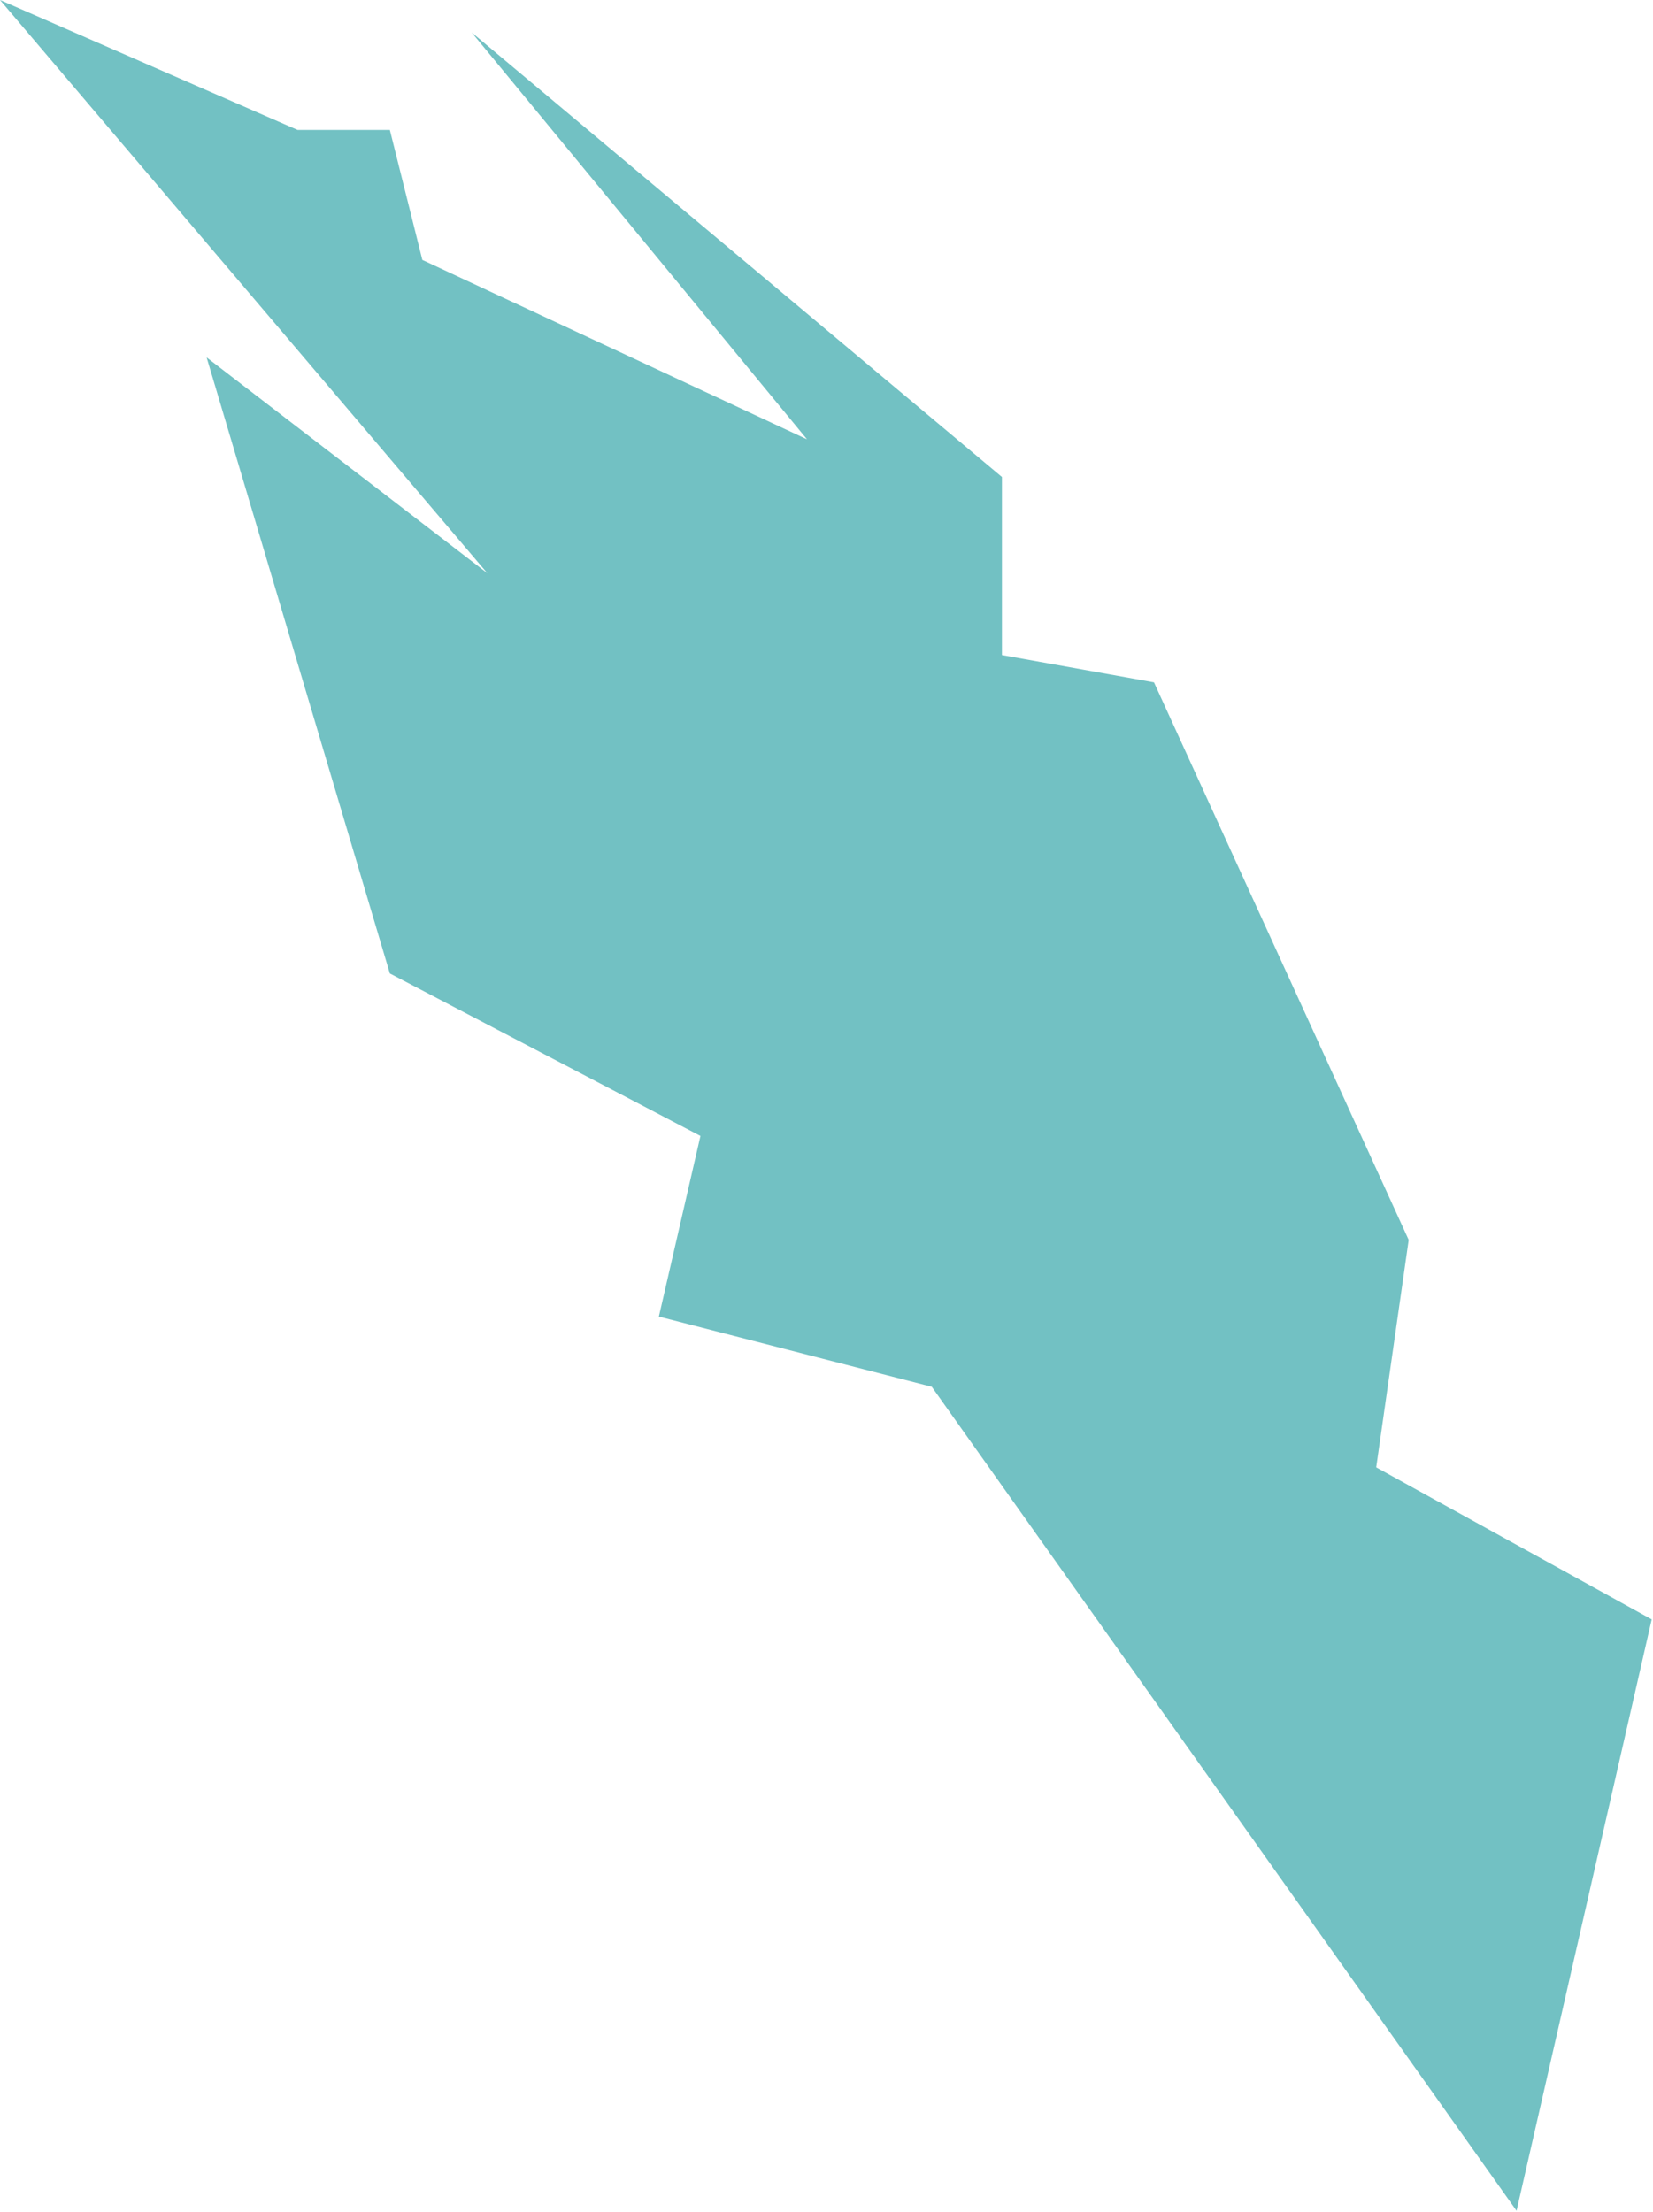 <?xml version="1.0" encoding="UTF-8"?> <svg xmlns="http://www.w3.org/2000/svg" width="636" height="851" viewBox="0 0 636 851" fill="none"> <path d="M114.5 50L0 0L187.5 220.5L79.5 137.5L150 374.5L269.5 437L253.5 506.5L358.5 533.5L583.5 850.5L635.5 623L529.5 564.5L542 477L444 262.5L385.5 252V183.5L181.5 12.5L310.5 169L162.5 100L150 50H114.5Z" fill="#72C1C3"></path> </svg> 